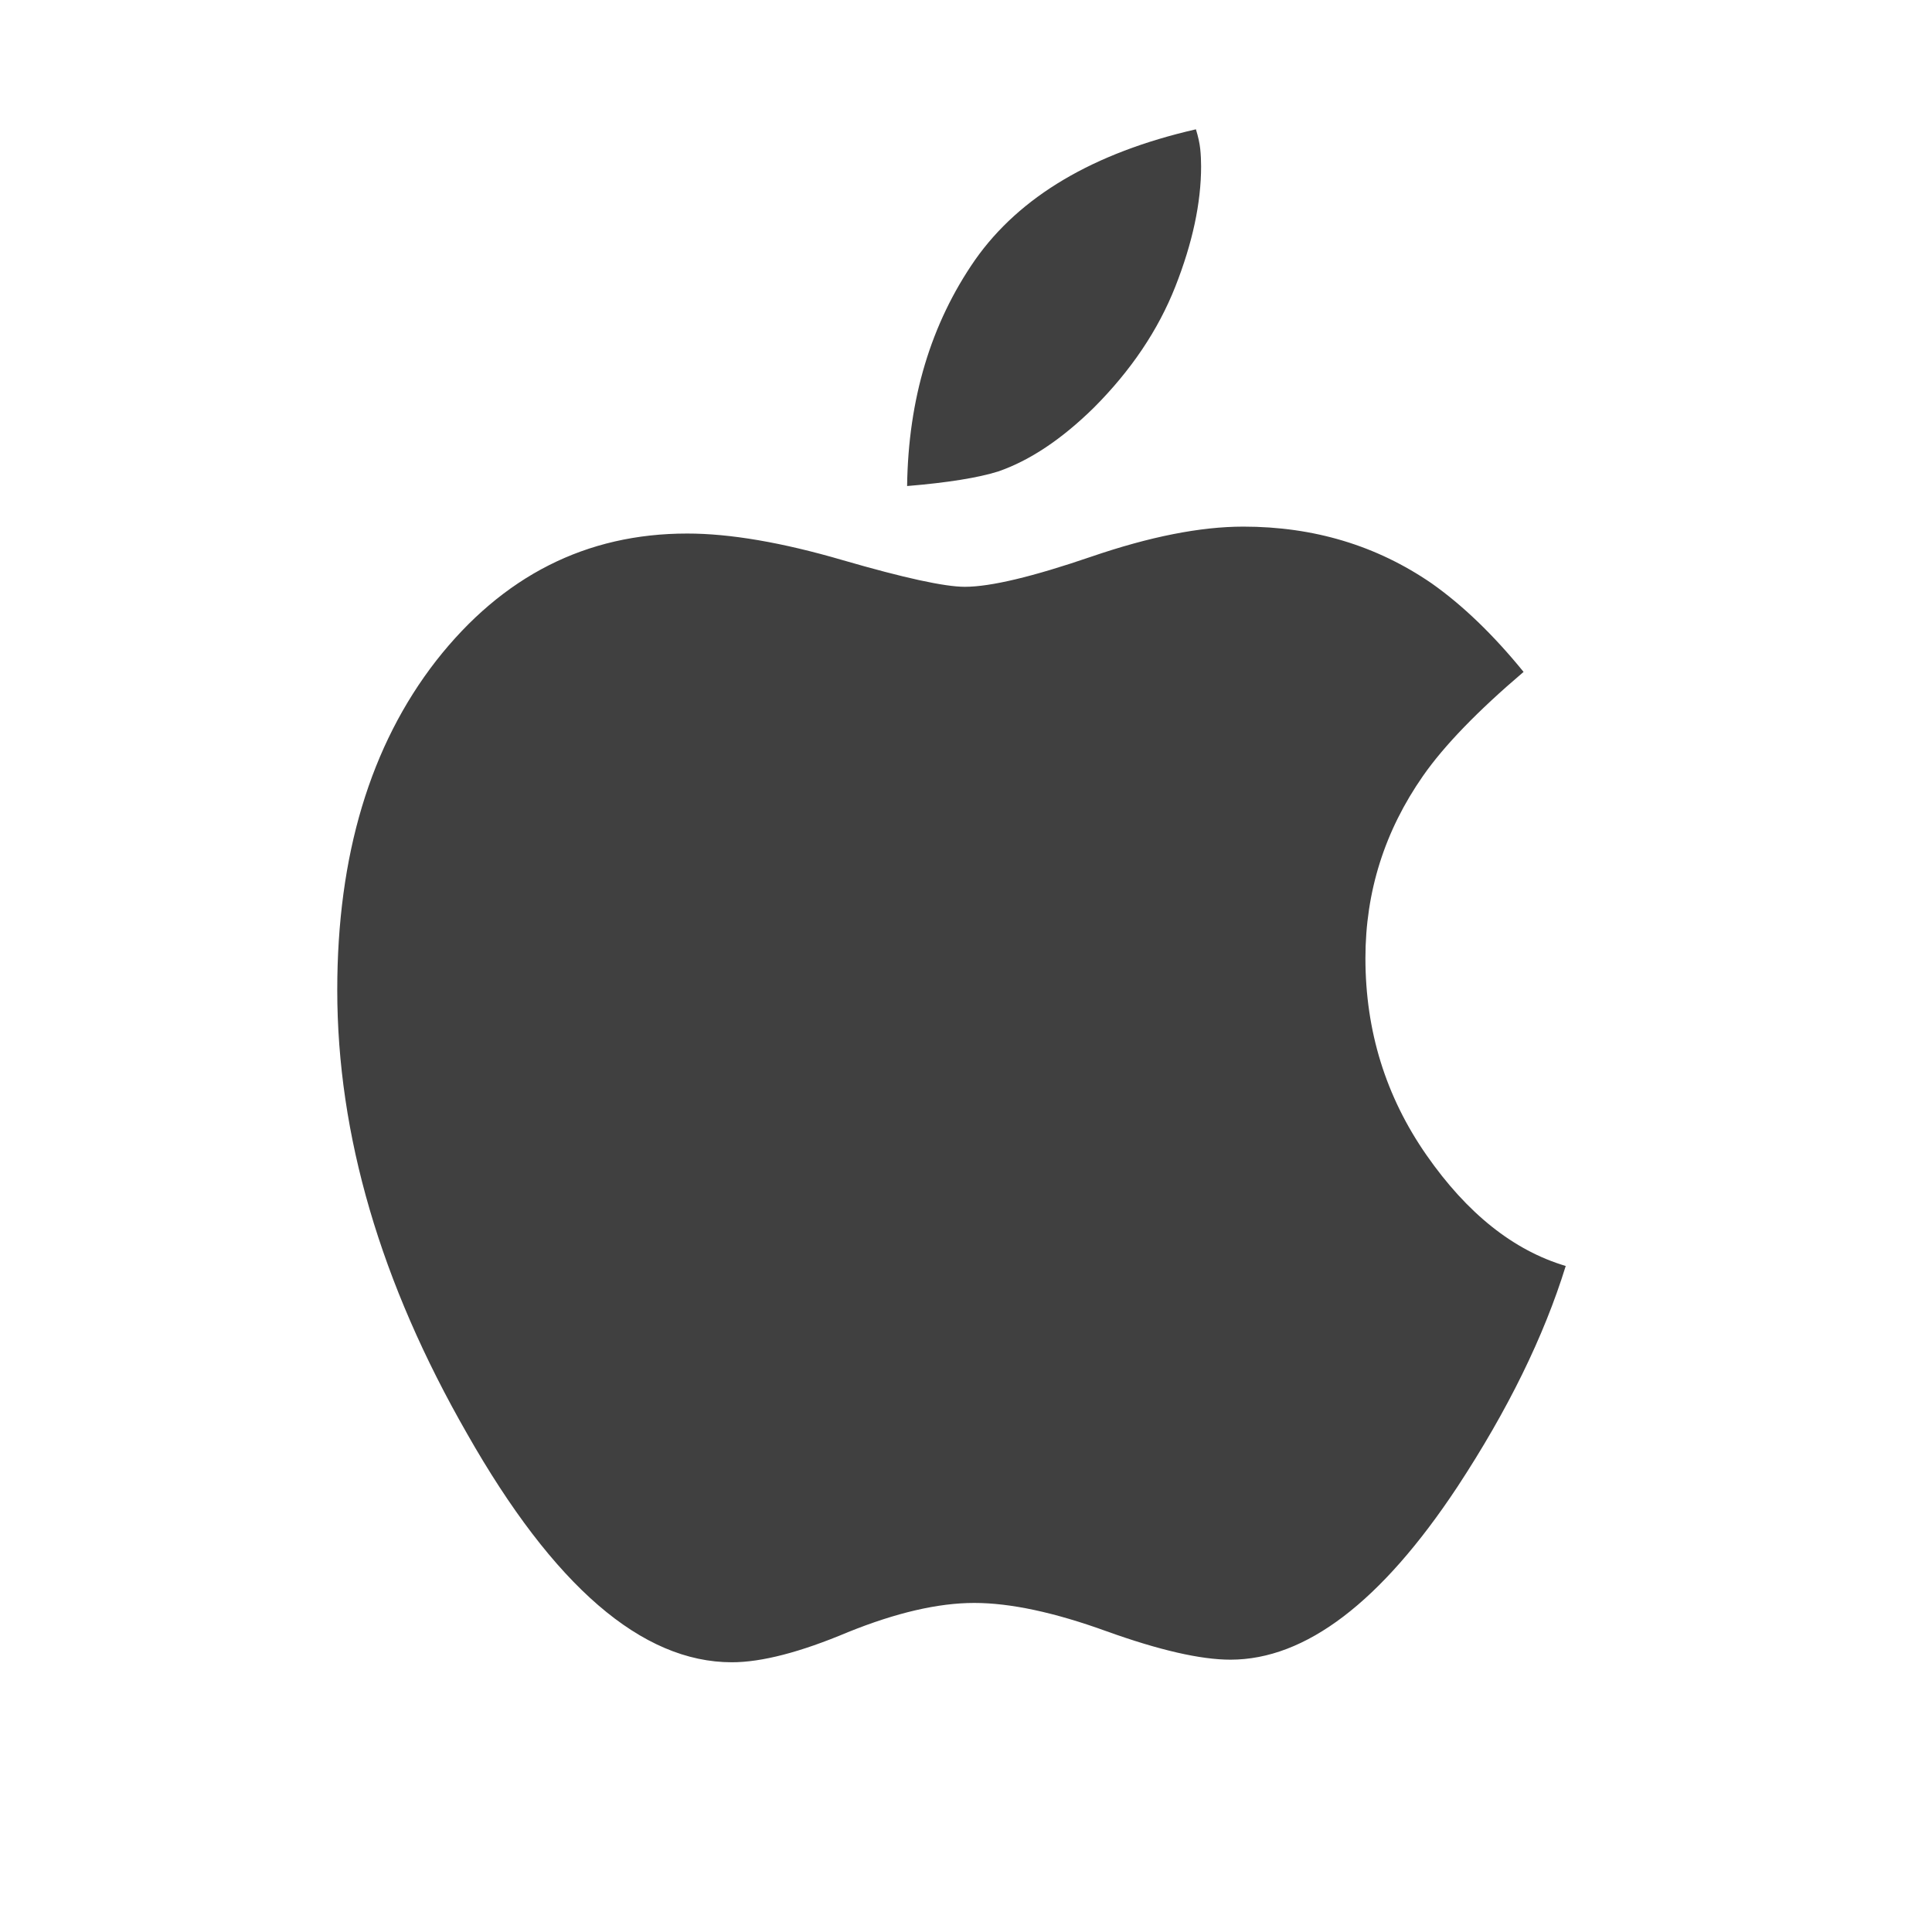 <?xml version="1.0" encoding="UTF-8" standalone="no"?>
<!-- Generator: Adobe Illustrator 17.0.2, SVG Export Plug-In . SVG Version: 6.00 Build 0)  -->

<svg
   xmlns:dc="http://purl.org/dc/elements/1.1/"
   xmlns:cc="http://creativecommons.org/ns#"
   xmlns:rdf="http://www.w3.org/1999/02/22-rdf-syntax-ns#"
   xmlns:svg="http://www.w3.org/2000/svg"
   xmlns="http://www.w3.org/2000/svg"
   xmlns:sodipodi="http://sodipodi.sourceforge.net/DTD/sodipodi-0.dtd"
   xmlns:inkscape="http://www.inkscape.org/namespaces/inkscape"
   version="1.1"
   id="Layer_1"
   x="0px"
   y="0px"
   width="58.941"
   height="58.941"
   viewBox="0 0 58.941 58.941"
   enable-background="new 0 0 130 130"
   xml:space="preserve"
   inkscape:version="0.48.2 r9819"
   sodipodi:docname="mac.svg"><defs
   id="defs3069" /><sodipodi:namedview
   pagecolor="#ffffff"
   bordercolor="#666666"
   borderopacity="1"
   objecttolerance="10"
   gridtolerance="10"
   guidetolerance="10"
   inkscape:pageopacity="0"
   inkscape:pageshadow="2"
   inkscape:window-width="1680"
   inkscape:window-height="952"
   id="namedview3067"
   showgrid="false"
   inkscape:zoom="2.5673415"
   inkscape:cx="-126.6904"
   inkscape:cy="34.319243"
   inkscape:window-x="0"
   inkscape:window-y="52"
   inkscape:window-maximized="1"
   inkscape:current-layer="Layer_1"
   fit-margin-top="0"
   fit-margin-left="0"
   fit-margin-right="0"
   fit-margin-bottom="0" />


<g
   id="g3059"
   transform="translate(-59.733,-30.555)"
   style="fill:#404040;fill-opacity:1">
	<path
   d="m 80.696,46.832 c 1.311,0 2.893,0.271 4.746,0.812 1.871,0.543 3.112,0.813 3.725,0.813 0.786,0 2.071,-0.307 3.855,-0.918 1.783,-0.611 3.331,-0.918 4.642,-0.918 2.151,0 4.065,0.577 5.744,1.73 0.943,0.665 1.88,1.564 2.806,2.702 -1.398,1.19 -2.422,2.247 -3.068,3.173 -1.171,1.679 -1.757,3.532 -1.757,5.561 0,2.221 0.62,4.222 1.862,6.006 1.241,1.783 2.657,2.911 4.249,3.384 -0.665,2.15 -1.767,4.398 -3.306,6.74 -2.325,3.514 -4.633,5.271 -6.923,5.271 -0.909,0 -2.168,-0.288 -3.777,-0.866 -1.591,-0.577 -2.938,-0.865 -4.039,-0.865 -1.102,0 -2.386,0.299 -3.854,0.892 -1.452,0.612 -2.632,0.918 -3.541,0.918 -2.745,0 -5.438,-2.323 -8.078,-6.975 -2.64,-4.601 -3.96,-9.11 -3.96,-13.534 0,-4.109 1.005,-7.457 3.017,-10.046 2.026,-2.586 4.579,-3.88 7.657,-3.88 M 96.218,34.5 c 0.07,0.228 0.114,0.429 0.132,0.604 0.018,0.175 0.026,0.351 0.026,0.525 0,1.118 -0.263,2.342 -0.787,3.671 -0.524,1.329 -1.355,2.562 -2.491,3.698 -0.979,0.961 -1.949,1.607 -2.911,1.94 -0.612,0.192 -1.539,0.342 -2.78,0.445 0.035,-2.657 0.726,-4.956 2.072,-6.897 1.363,-1.939 3.609,-3.269 6.739,-3.986"
   id="path3061"
   inkscape:connector-curvature="0"
   style="fill:#404040;fill-opacity:1" />
	<g
   id="g3063"
   style="fill:#404040;fill-opacity:1">
		
	</g>
</g></svg>